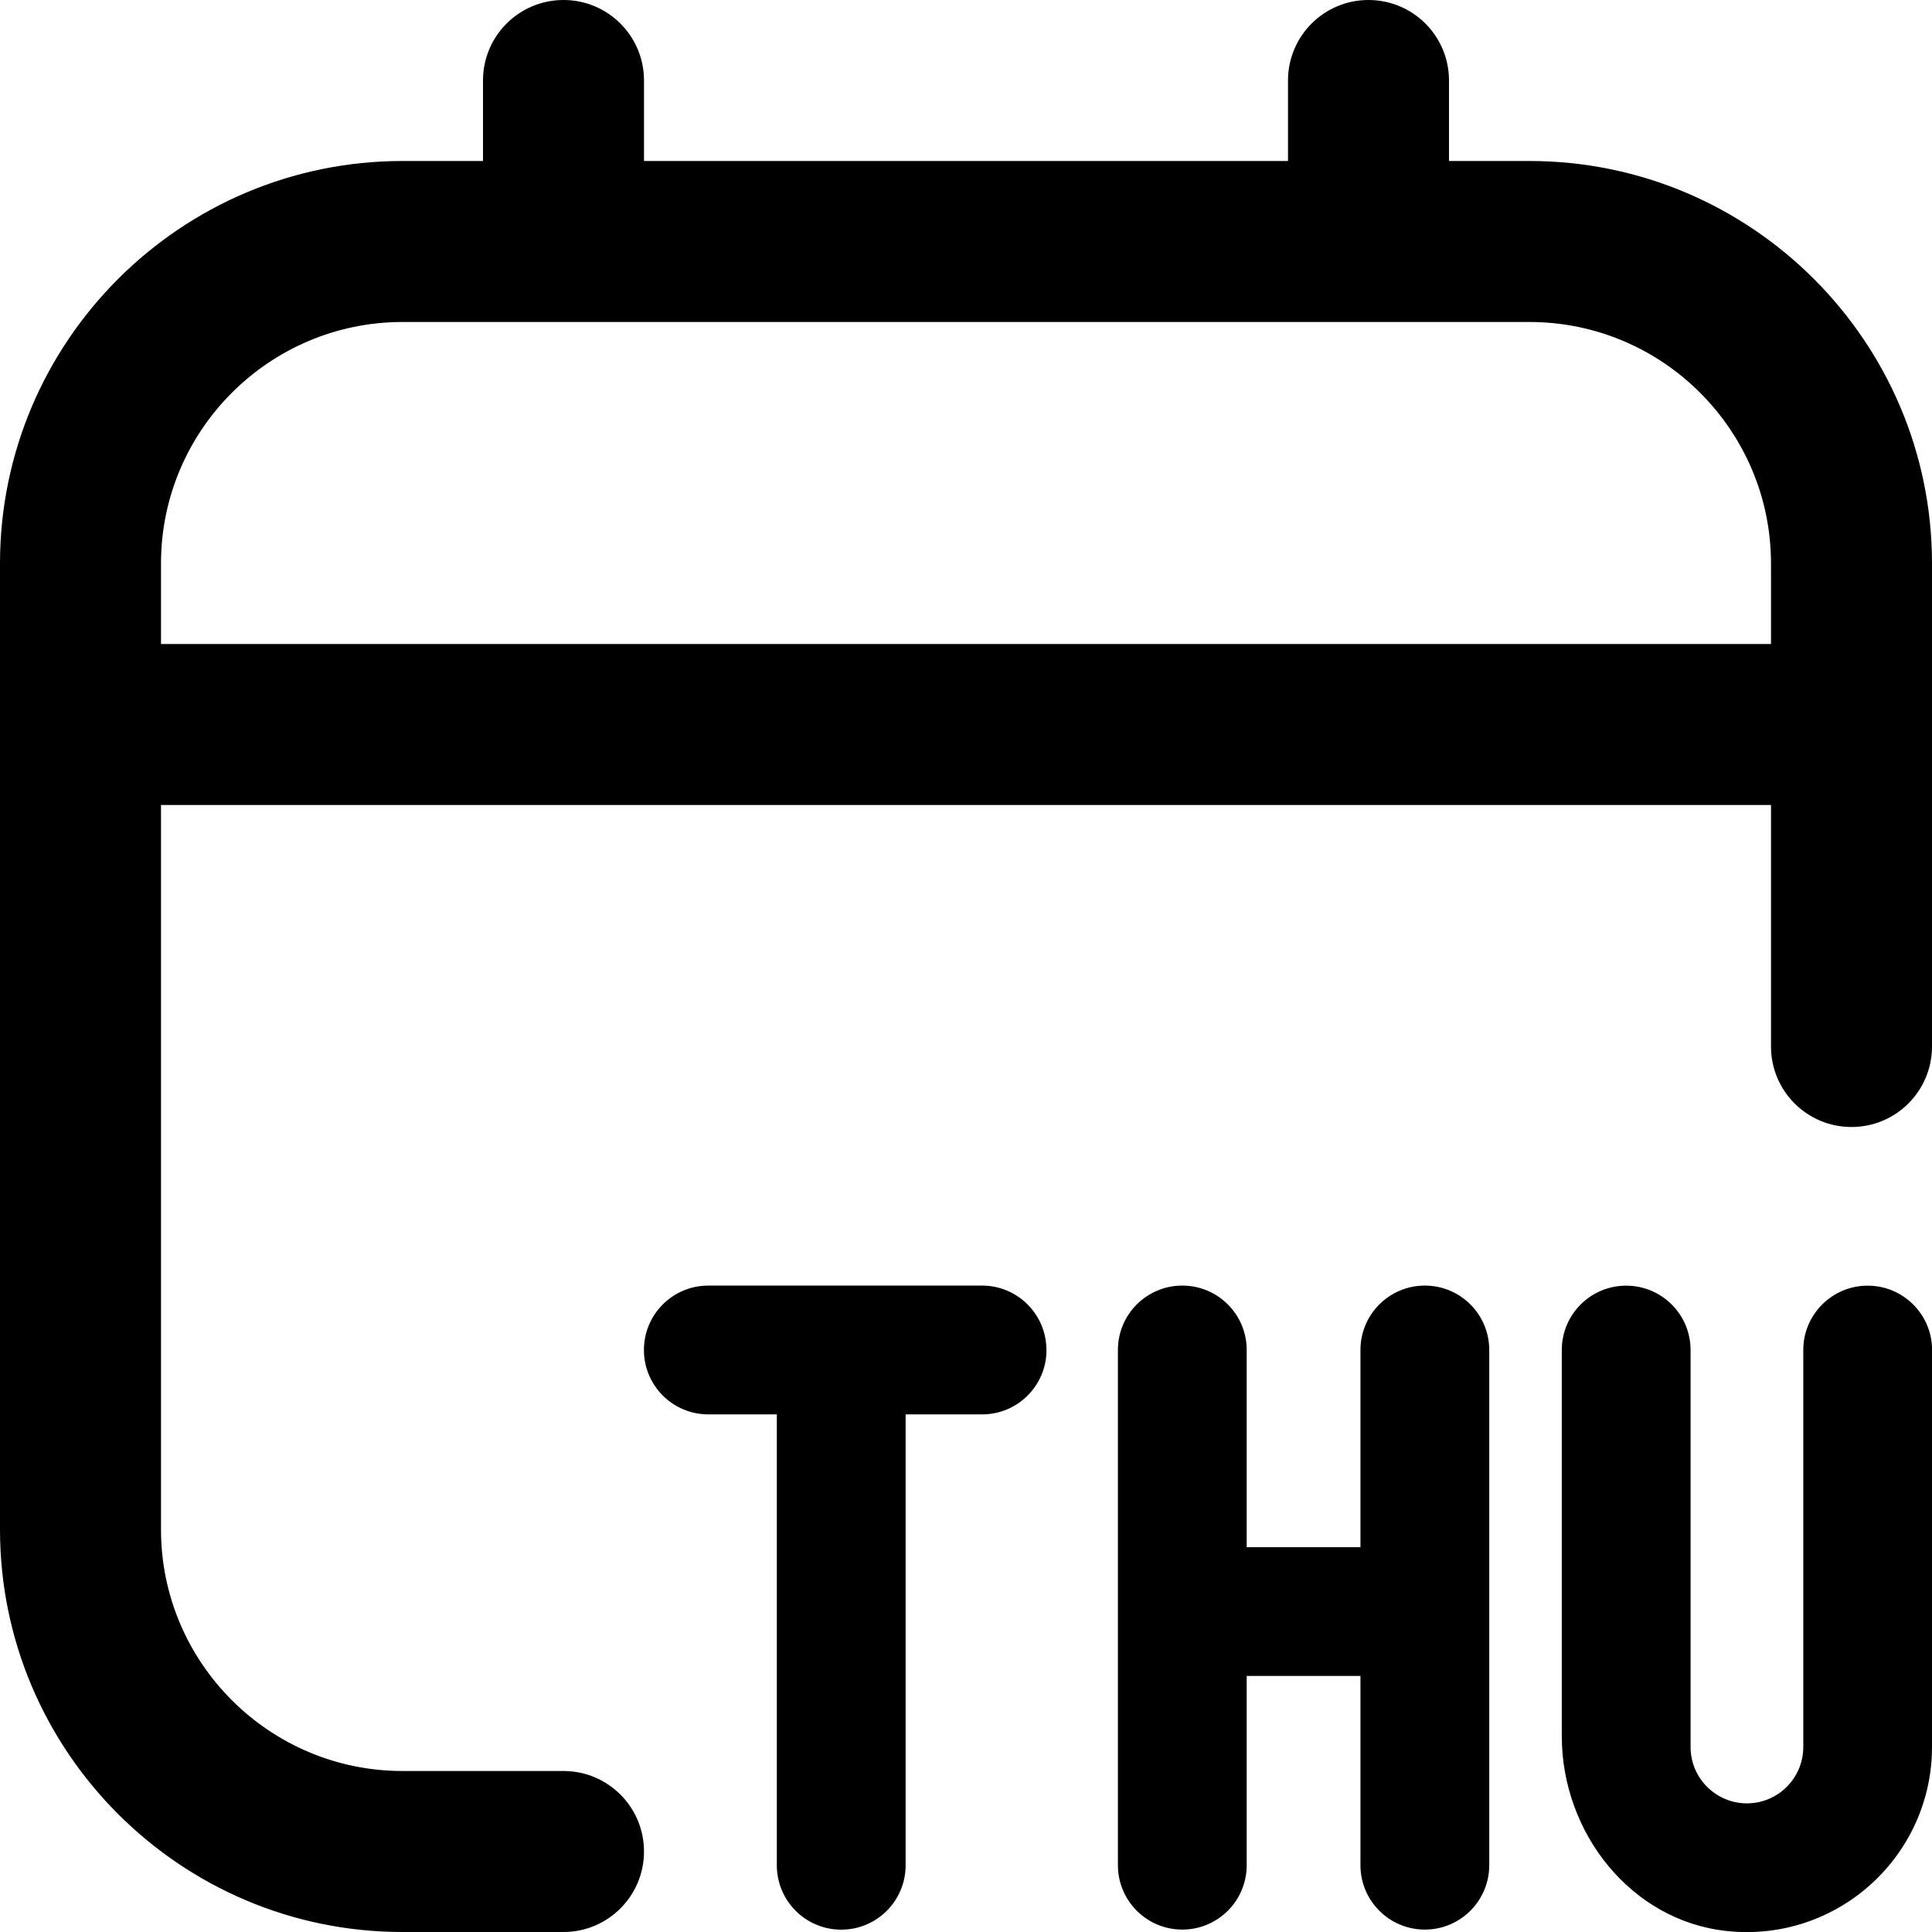<?xml version="1.0" encoding="UTF-8"?>
<svg xmlns="http://www.w3.org/2000/svg" id="Layer_1" data-name="Layer 1" viewBox="0 0 24 24">
  <path d="m19,2h-1v-1c0-.553-.448-1-1-1s-1,.447-1,1v1h-8v-1c0-.553-.448-1-1-1s-1,.447-1,1v1h-1C2.243,2,0,4.243,0,7v12c0,2.757,2.243,5,5,5h2c.552,0,1-.447,1-1s-.448-1-1-1h-2c-1.654,0-3-1.346-3-3v-9h20v3c0,.553.448,1,1,1s1-.447,1-1v-6c0-2.757-2.243-5-5-5ZM2,8v-1c0-1.654,1.346-3,3-3h14c1.654,0,3,1.346,3,3v1H2Zm11,8.77c0,.442-.358.8-.8.8h-.95v5.601c0,.442-.358.8-.8.8s-.8-.358-.8-.8v-5.601h-.851c-.442,0-.8-.358-.8-.8s.358-.8.8-.8h3.4c.442,0,.8.358.8.8Zm5.5,0v6.4c0,.442-.358.8-.8.8s-.8-.358-.8-.8v-2.351h-1.413v2.351c0,.442-.358.8-.8.8s-.8-.358-.8-.8v-6.4c0-.442.358-.8.8-.8s.8.358.8.8v2.45h1.413v-2.45c0-.442.358-.8.8-.8s.8.358.8.8Zm5.5,0v4.931c0,1.348-1.164,2.427-2.539,2.288-1.197-.122-2.06-1.22-2.06-2.422v-4.796c0-.442.358-.8.8-.8s.8.358.8.8v4.931c0,.386.314.7.7.7s.7-.314.7-.7v-4.931c0-.442.358-.8.8-.8s.8.358.8.8Z"/>
</svg>
